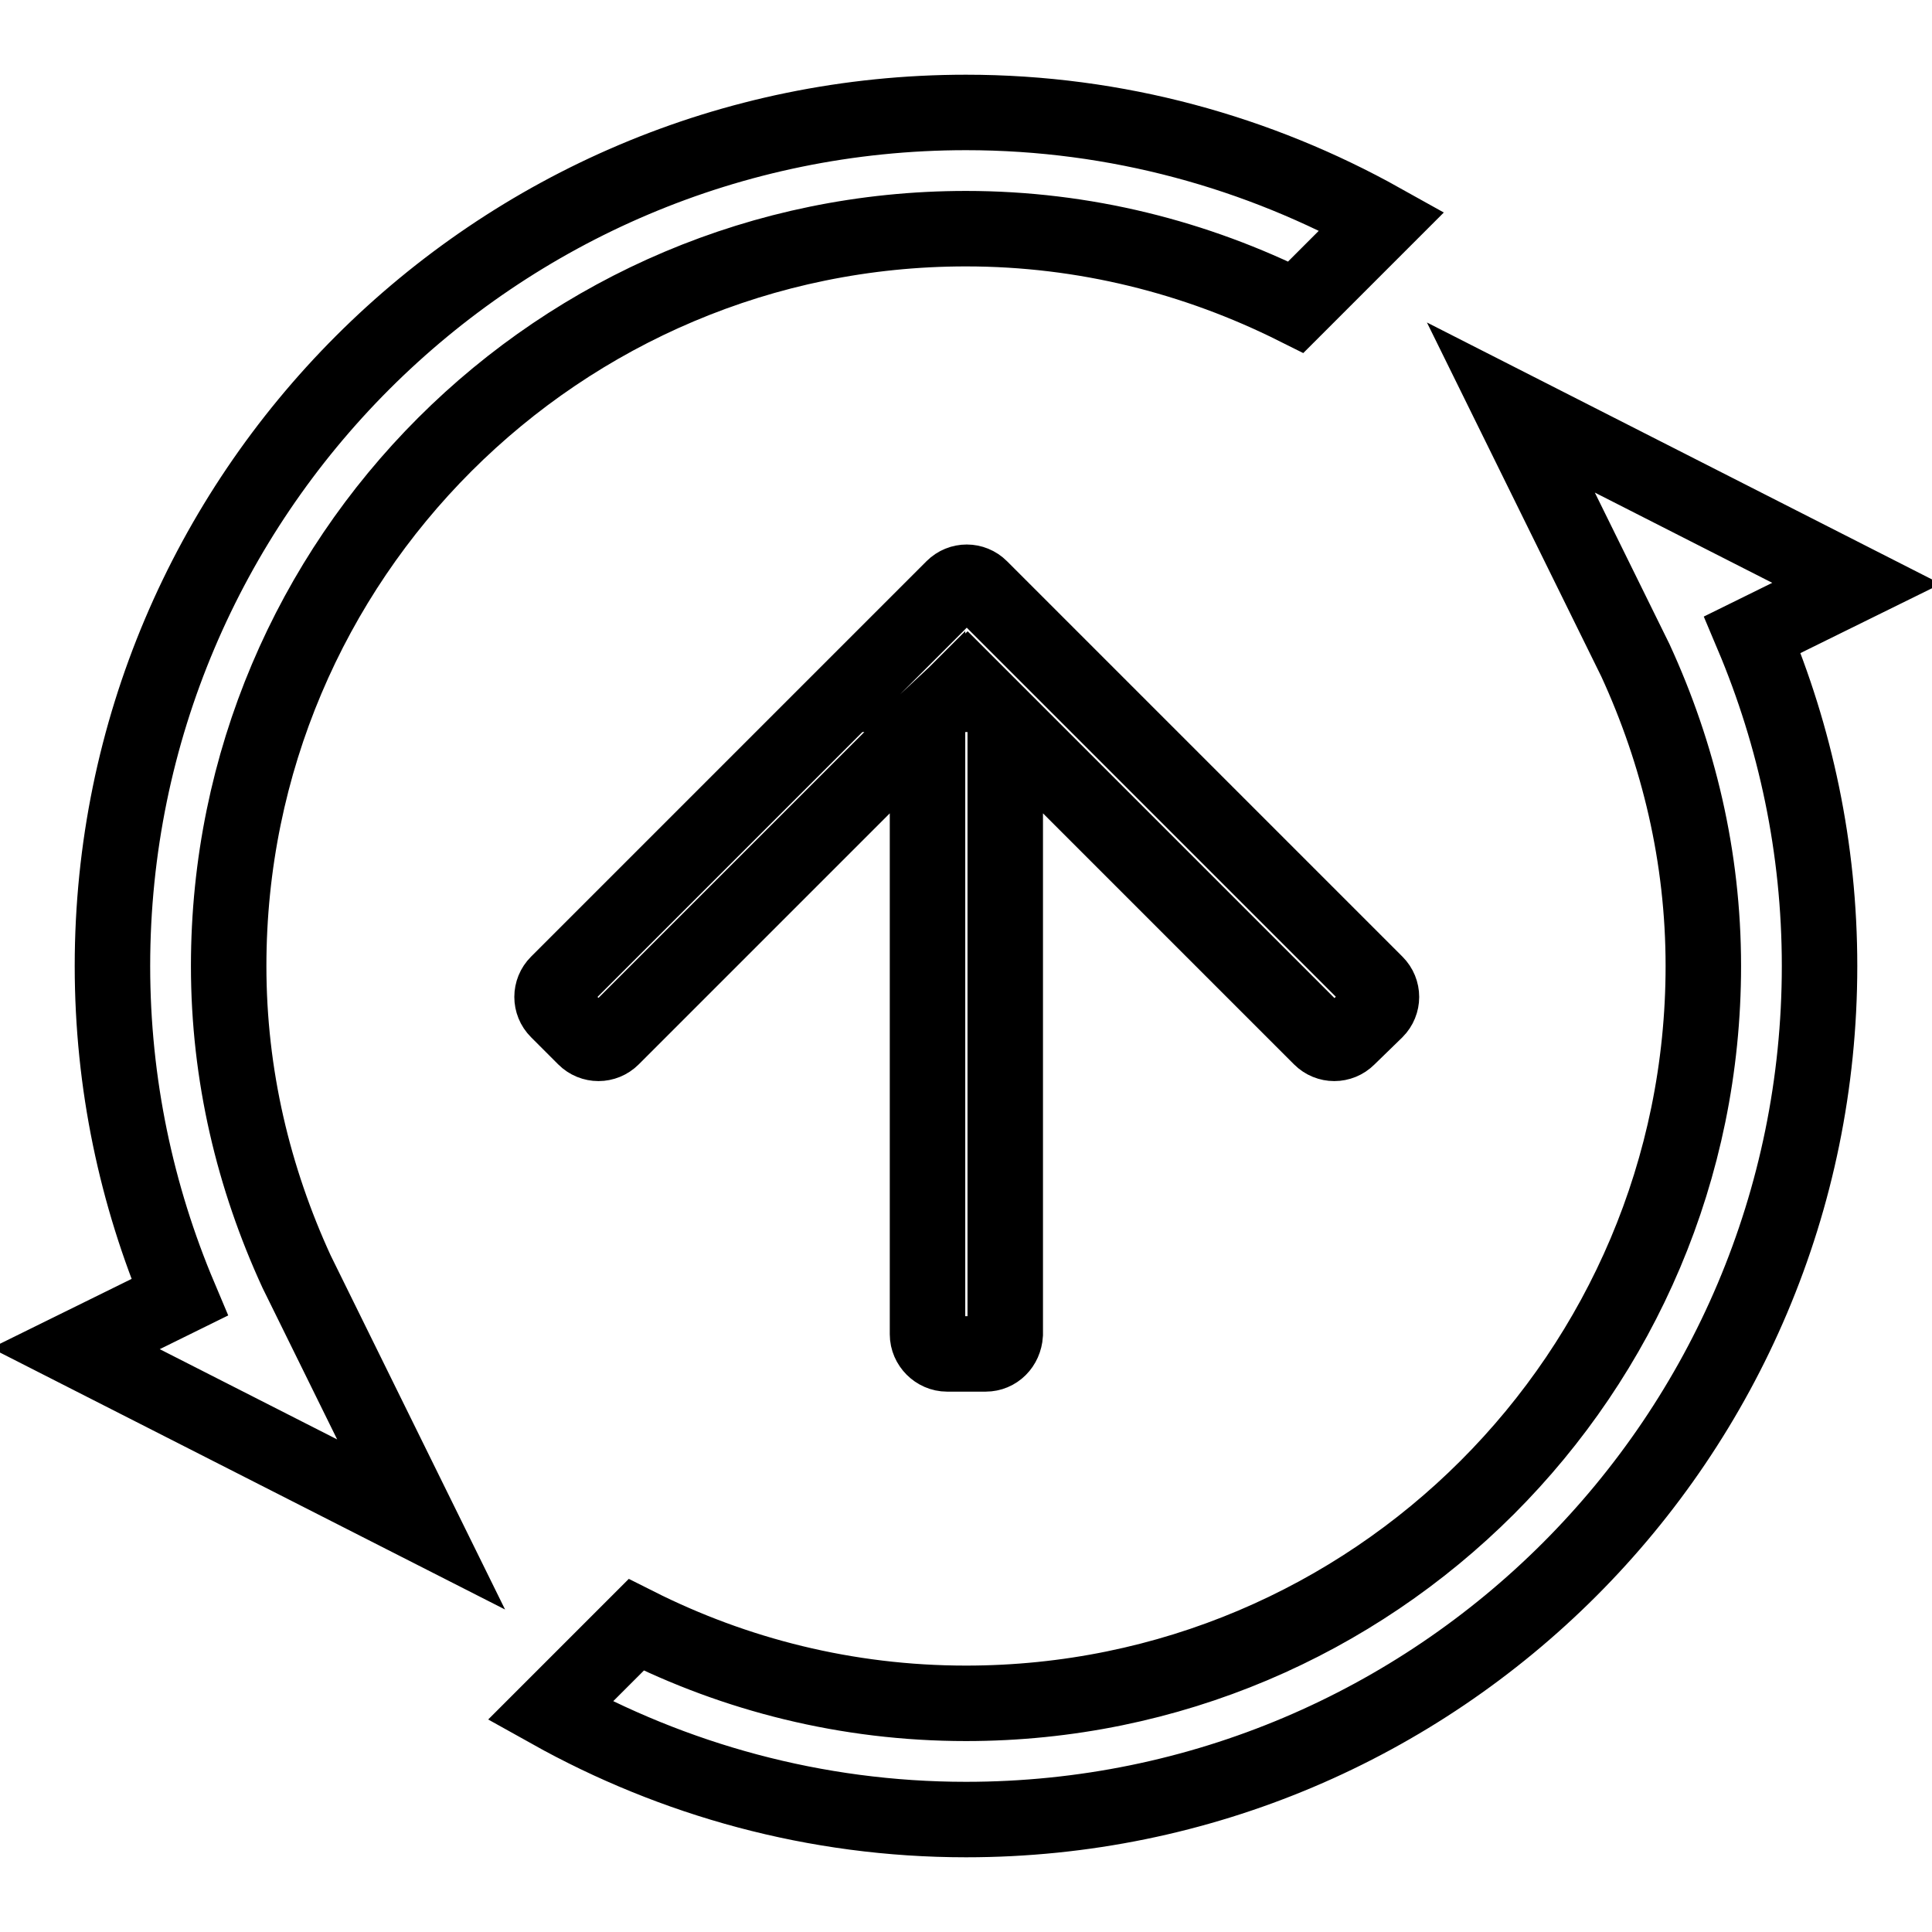 <?xml version="1.0" encoding="utf-8"?>
<!-- Svg Vector Icons : http://www.onlinewebfonts.com/icon -->
<!DOCTYPE svg PUBLIC "-//W3C//DTD SVG 1.1//EN" "http://www.w3.org/Graphics/SVG/1.1/DTD/svg11.dtd">
<svg version="1.1" xmlns="http://www.w3.org/2000/svg" xmlns:xlink="http://www.w3.org/1999/xlink" x="0px" y="0px" viewBox="0 0 256 256" enable-background="new 0 0 256 256" xml:space="preserve">
<g><g><path stroke-width="10" fill-opacity="0" stroke="#000000"  d="M200.2,54L246,77.3l-13.8,6.8c5.7,13.5,8.9,28.3,8.9,43.9c0,62.4-50.6,113.1-113.1,113.1c-20,0-38.8-5.3-55.1-14.4l11.4-11.4c13.1,6.6,27.9,10.4,43.7,10.4c53.9,0,97.7-43.7,97.7-97.7c0-14.5-3.3-28.1-9-40.5L200.2,54z M130.6,179.4h-5.1c-1.4,0-2.6-1.2-2.6-2.6V95.7l-41.8,41.8c-1,1-2.6,1-3.6,0l-3.6-3.6c-1-1-1-2.6,0-3.6l48.8-48.8l0,0l3.6-3.6c1-1,2.6-1,3.6,0l3.6,3.6l0,0l48.8,48.8c1,1,1,2.6,0,3.6l-3.7,3.6c-1,1-2.6,1-3.6,0l-41.8-41.8v81.1C133.1,178.3,132,179.4,130.6,179.4z M126.6,92h2.9l-1.4-1.4L126.6,92z M128,30.3c-53.9,0-97.7,43.7-97.7,97.7c0,14.5,3.3,28.1,9,40.5L55.8,202L10,178.7l13.8-6.8c-5.7-13.5-8.9-28.3-8.9-43.9C14.9,65.6,65.6,14.9,128,14.9c20,0,38.8,5.3,55.1,14.4l-11.4,11.4C158.5,34.1,143.7,30.3,128,30.3z"/></g></g>
</svg>